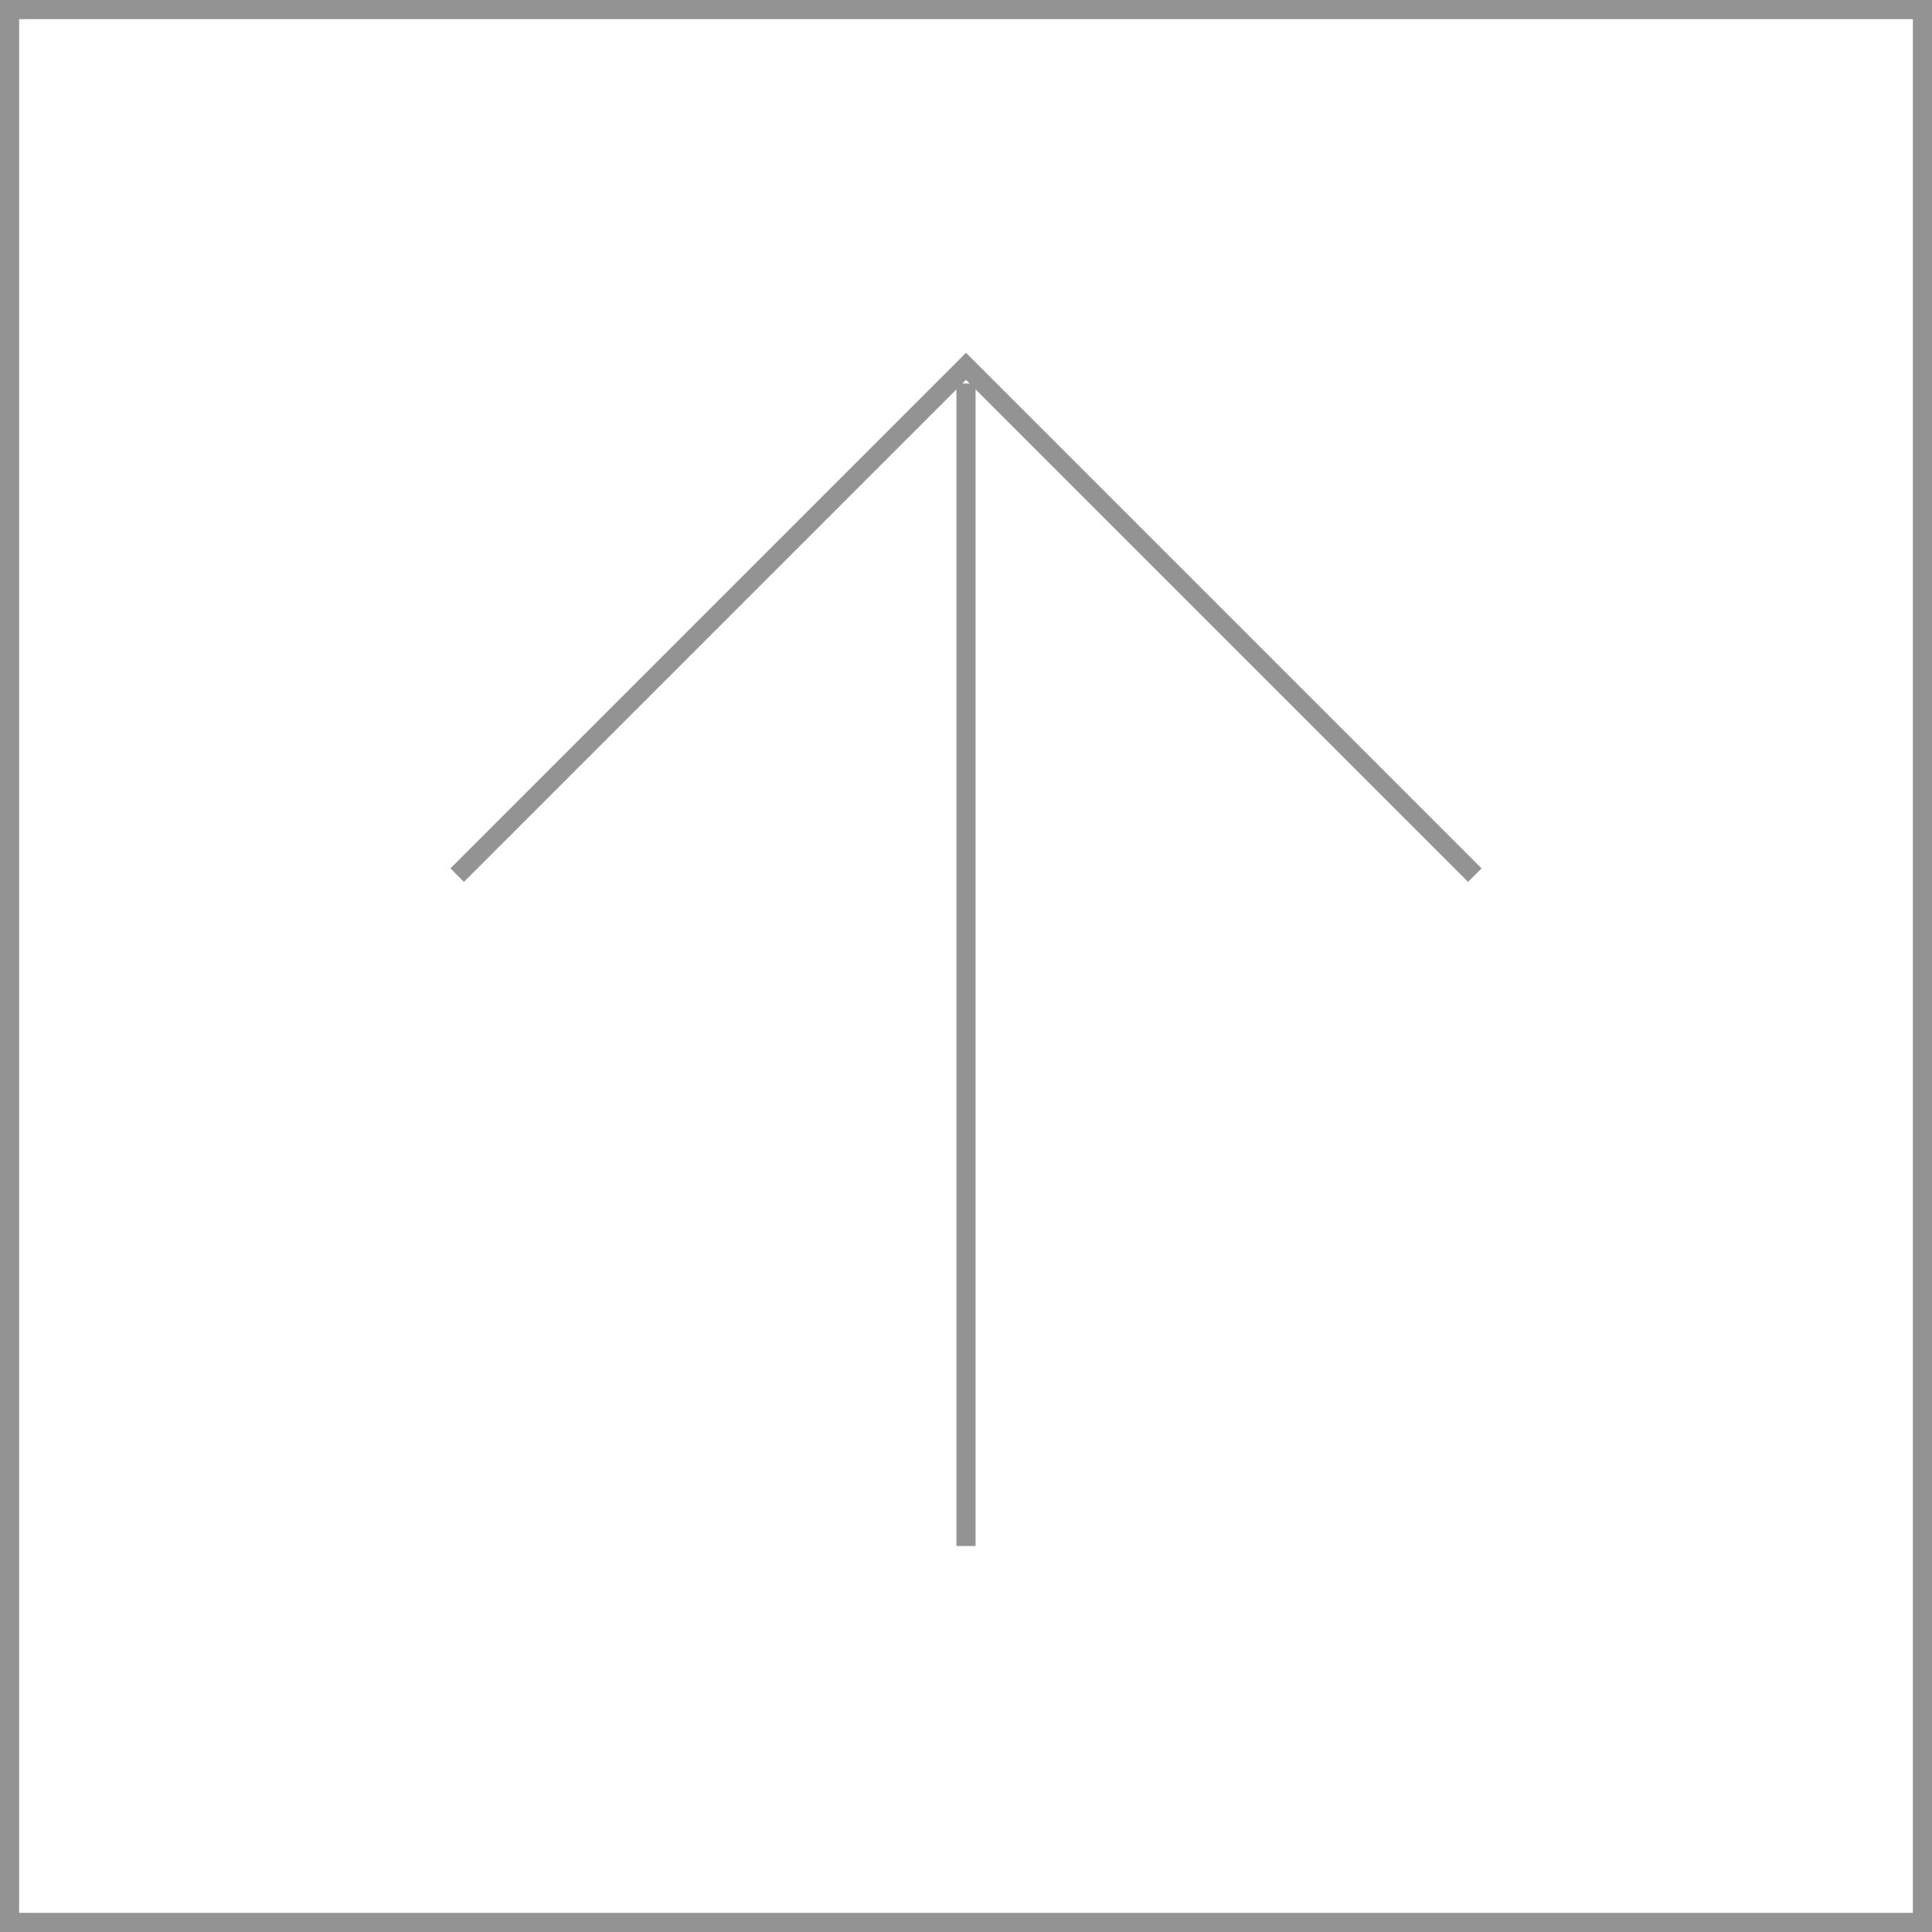 <svg xmlns="http://www.w3.org/2000/svg" viewBox="0 0 101 101"><defs><style>.cls-1{fill:none;stroke:#939393;stroke-miterlimit:10;}</style></defs><g id="Layer_2" data-name="Layer 2"><g id="Layer_1-2" data-name="Layer 1"><rect class="cls-1" x="0.5" y="0.5" width="100" height="100"/><line class="cls-1" x1="50.5" y1="20.05" x2="50.5" y2="80.82"/><polyline class="cls-1" points="23.9 45.75 50.5 19.15 77.1 45.75"/></g></g></svg>